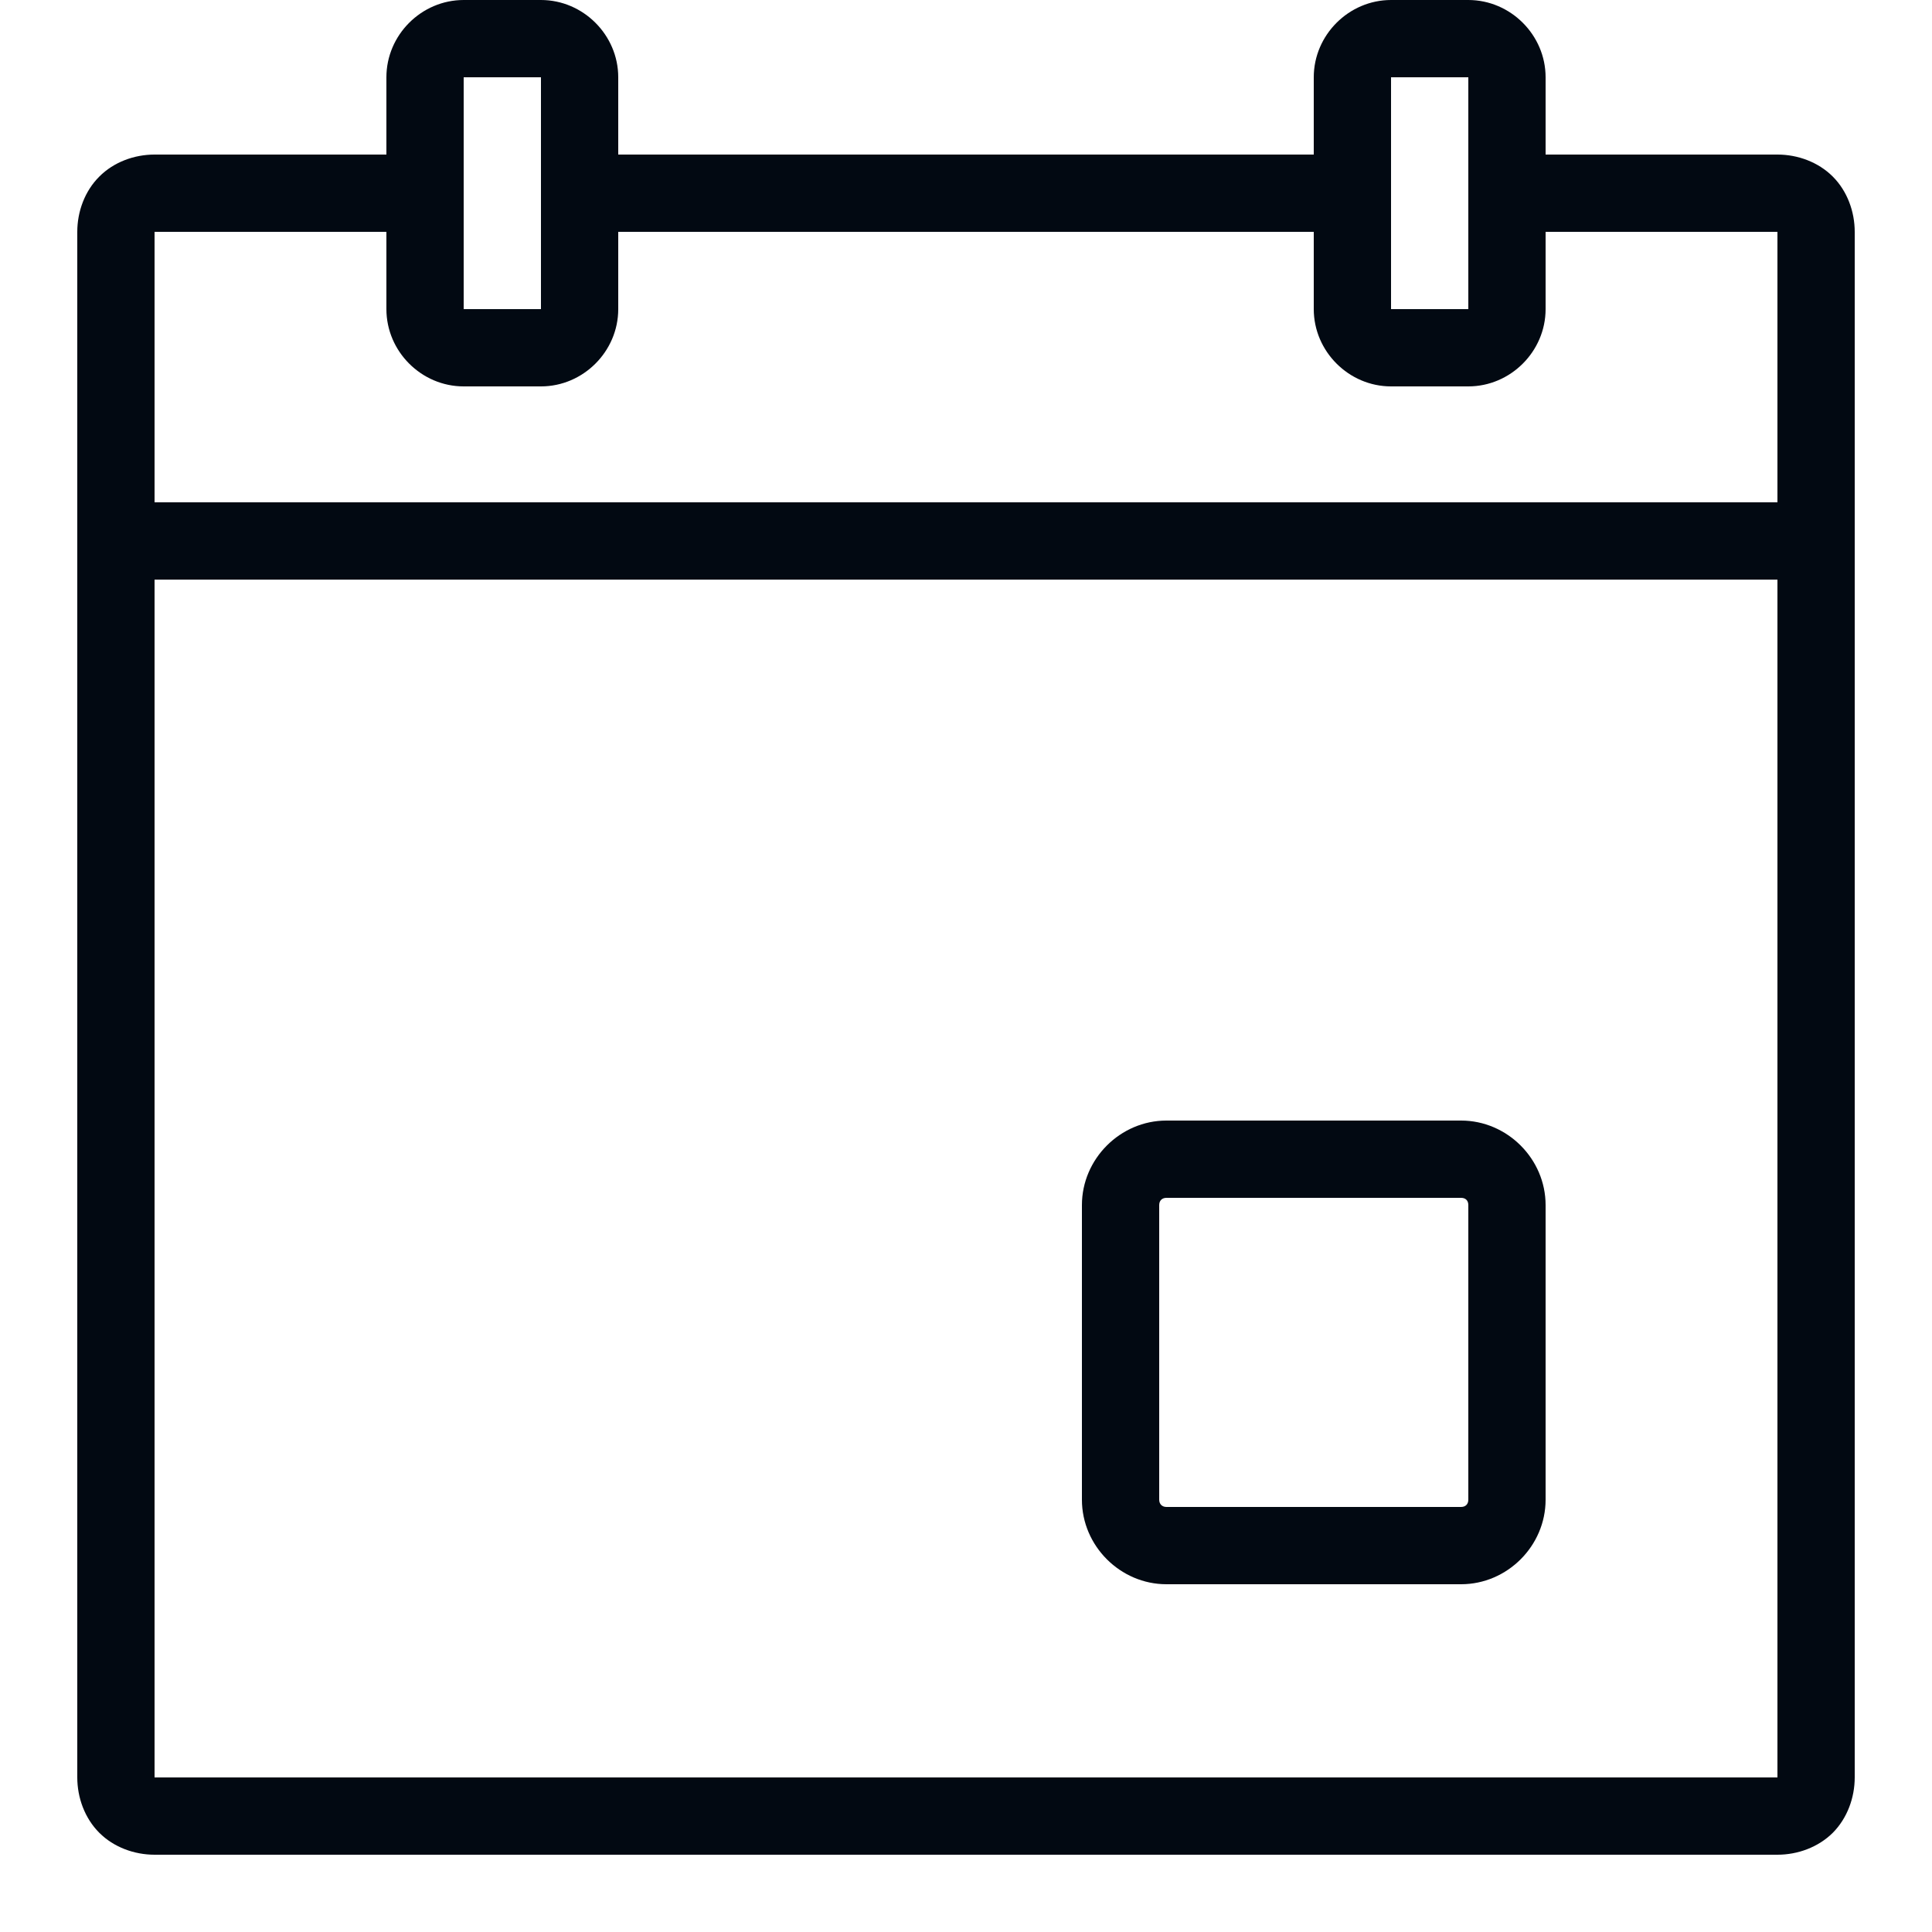 <svg xmlns="http://www.w3.org/2000/svg" fill="none" viewBox="0 0 20 20" height="20" width="20">
<g clip-path="url(#clip0_270_216)" id="icons8-kalender">
<path fill="#020912" d="M4.8 0C4.362 0 4 0.362 4 0.8V1.6H1.6C1.391 1.6 1.178 1.677 1.028 1.828C0.877 1.978 0.8 2.191 0.8 2.4V18.4C0.8 18.609 0.877 18.822 1.028 18.973C1.178 19.123 1.391 19.2 1.6 19.2H18.4C18.609 19.2 18.822 19.123 18.973 18.973C19.123 18.822 19.2 18.609 19.2 18.4V2.4C19.2 2.191 19.123 1.978 18.973 1.828C18.822 1.677 18.609 1.6 18.4 1.6H16V0.8C16 0.362 15.637 0 15.2 0H14.4C13.963 0 13.6 0.362 13.6 0.8V1.6H6.4V0.8C6.4 0.362 6.037 0 5.6 0H4.8ZM4.8 0.8H5.6V3.2H4.8V0.8ZM14.4 0.8H15.2V3.2H14.4V0.8ZM1.6 2.4H4V3.2C4 3.638 4.362 4 4.8 4H5.6C6.037 4 6.4 3.638 6.4 3.2V2.4H13.6V3.2C13.6 3.638 13.963 4 14.4 4H15.2C15.637 4 16 3.638 16 3.2V2.4H18.4V5.2H1.6V2.4ZM1.6 6H18.4V18.4H1.6V6ZM12.075 11.6C11.597 11.6 11.2 11.997 11.2 12.475V15.525C11.2 16.003 11.597 16.4 12.075 16.4H15.125C15.603 16.4 16 16.003 16 15.525V12.475C16 11.997 15.603 11.6 15.125 11.6H12.075ZM12.075 12.4H15.125C15.172 12.4 15.2 12.428 15.2 12.475V15.525C15.2 15.57 15.172 15.6 15.125 15.6H12.075C12.03 15.6 12 15.57 12 15.525V12.475C12 12.428 12.03 12.4 12.075 12.4Z" id="Vector"></path>
</g>
<defs>
<clipPath id="clip0_270_216">
<rect fill="white" height="20" width="20"></rect>
</clipPath>
</defs>
</svg>
